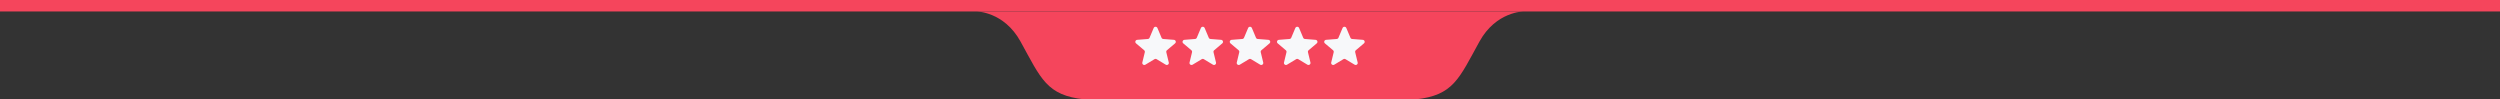 <svg width="1308" height="52" viewBox="0 0 1308 52" fill="none" xmlns="http://www.w3.org/2000/svg">
<rect x="0" y="0" width="1308" height="52" fill="#333333" stroke="none"/>
<path d="M654 52H567.432C547.528 49.913 544.668 41.138 533.912 21.678C525.246 5.982 510.863 6 510.863 6H470H838H797.137C797.137 6 782.754 6 774.088 21.678C763.332 41.156 760.472 49.913 740.568 52H654Z" fill="#F5455C"/>
<path d="M0 3H1308" stroke="#F5455C" stroke-width="6"/>
<g clip-path="url(#clip0_52494_62985)">
<path d="M603.604 14.648C603.968 13.784 605.208 13.784 605.572 14.648L607.72 19.751C607.874 20.115 608.221 20.364 608.619 20.396L614.195 20.837C615.139 20.912 615.522 22.077 614.803 22.686L610.554 26.281C610.251 26.538 610.118 26.941 610.211 27.325L611.509 32.7C611.729 33.611 610.726 34.331 609.917 33.842L605.144 30.962C604.803 30.756 604.374 30.756 604.033 30.962L599.259 33.842C598.45 34.331 597.447 33.611 597.667 32.7L598.965 27.325C599.058 26.941 598.925 26.538 598.622 26.281L594.374 22.686C593.654 22.077 594.037 20.912 594.982 20.837L600.558 20.396C600.956 20.364 601.303 20.115 601.456 19.751L603.604 14.648Z" fill="#F7F8FA"/>
<path d="M628.31 14.648C628.673 13.784 629.913 13.784 630.277 14.648L632.425 19.751C632.579 20.115 632.926 20.364 633.324 20.396L638.9 20.837C639.844 20.912 640.227 22.077 639.508 22.686L635.26 26.281C634.956 26.538 634.824 26.941 634.916 27.325L636.214 32.7C636.434 33.611 635.431 34.331 634.622 33.842L629.849 30.962C629.508 30.756 629.079 30.756 628.738 30.962L623.964 33.842C623.155 34.331 622.153 33.611 622.372 32.7L623.67 27.325C623.763 26.941 623.631 26.538 623.327 26.281L619.079 22.686C618.359 22.077 618.742 20.912 619.687 20.837L625.263 20.396C625.661 20.364 626.008 20.115 626.161 19.751L628.31 14.648Z" fill="#F7F8FA"/>
<path d="M653.017 14.648C653.381 13.784 654.62 13.784 654.984 14.648L657.132 19.751C657.286 20.115 657.633 20.364 658.031 20.396L663.607 20.837C664.551 20.912 664.934 22.077 664.215 22.686L659.967 26.281C659.663 26.538 659.531 26.941 659.623 27.325L660.921 32.7C661.141 33.611 660.138 34.331 659.329 33.842L654.556 30.962C654.215 30.756 653.786 30.756 653.445 30.962L648.671 33.842C647.862 34.331 646.86 33.611 647.079 32.7L648.377 27.325C648.47 26.941 648.338 26.538 648.034 26.281L643.786 22.686C643.066 22.077 643.449 20.912 644.394 20.837L649.97 20.396C650.368 20.364 650.715 20.115 650.868 19.751L653.017 14.648Z" fill="#F7F8FA"/>
<path d="M677.722 14.648C678.086 13.784 679.325 13.784 679.689 14.648L681.837 19.751C681.991 20.115 682.338 20.364 682.736 20.396L688.312 20.837C689.256 20.912 689.64 22.077 688.92 22.686L684.672 26.281C684.368 26.538 684.236 26.941 684.328 27.325L685.626 32.7C685.846 33.611 684.843 34.331 684.034 33.842L679.261 30.962C678.92 30.756 678.491 30.756 678.15 30.962L673.376 33.842C672.568 34.331 671.565 33.611 671.785 32.7L673.082 27.325C673.175 26.941 673.043 26.538 672.739 26.281L668.491 22.686C667.771 22.077 668.154 20.912 669.099 20.837L674.675 20.396C675.073 20.364 675.42 20.115 675.573 19.751L677.722 14.648Z" fill="#F7F8FA"/>
<path d="M702.429 14.648C702.793 13.784 704.032 13.784 704.396 14.648L706.544 19.751C706.698 20.115 707.045 20.364 707.443 20.396L713.019 20.837C713.963 20.912 714.347 22.077 713.627 22.686L709.379 26.281C709.075 26.538 708.943 26.941 709.035 27.325L710.333 32.7C710.553 33.611 709.55 34.331 708.741 33.842L703.968 30.962C703.627 30.756 703.198 30.756 702.857 30.962L698.083 33.842C697.275 34.331 696.272 33.611 696.492 32.7L697.789 27.325C697.882 26.941 697.75 26.538 697.446 26.281L693.198 22.686C692.478 22.077 692.861 20.912 693.806 20.837L699.382 20.396C699.78 20.364 700.127 20.115 700.281 19.751L702.429 14.648Z" fill="#F7F8FA"/>
</g>
<defs>
<clipPath id="clip0_52494_62985">
<rect width="120" height="20" fill="white" transform="translate(594 14)"/>
</clipPath>
</defs>
</svg>
